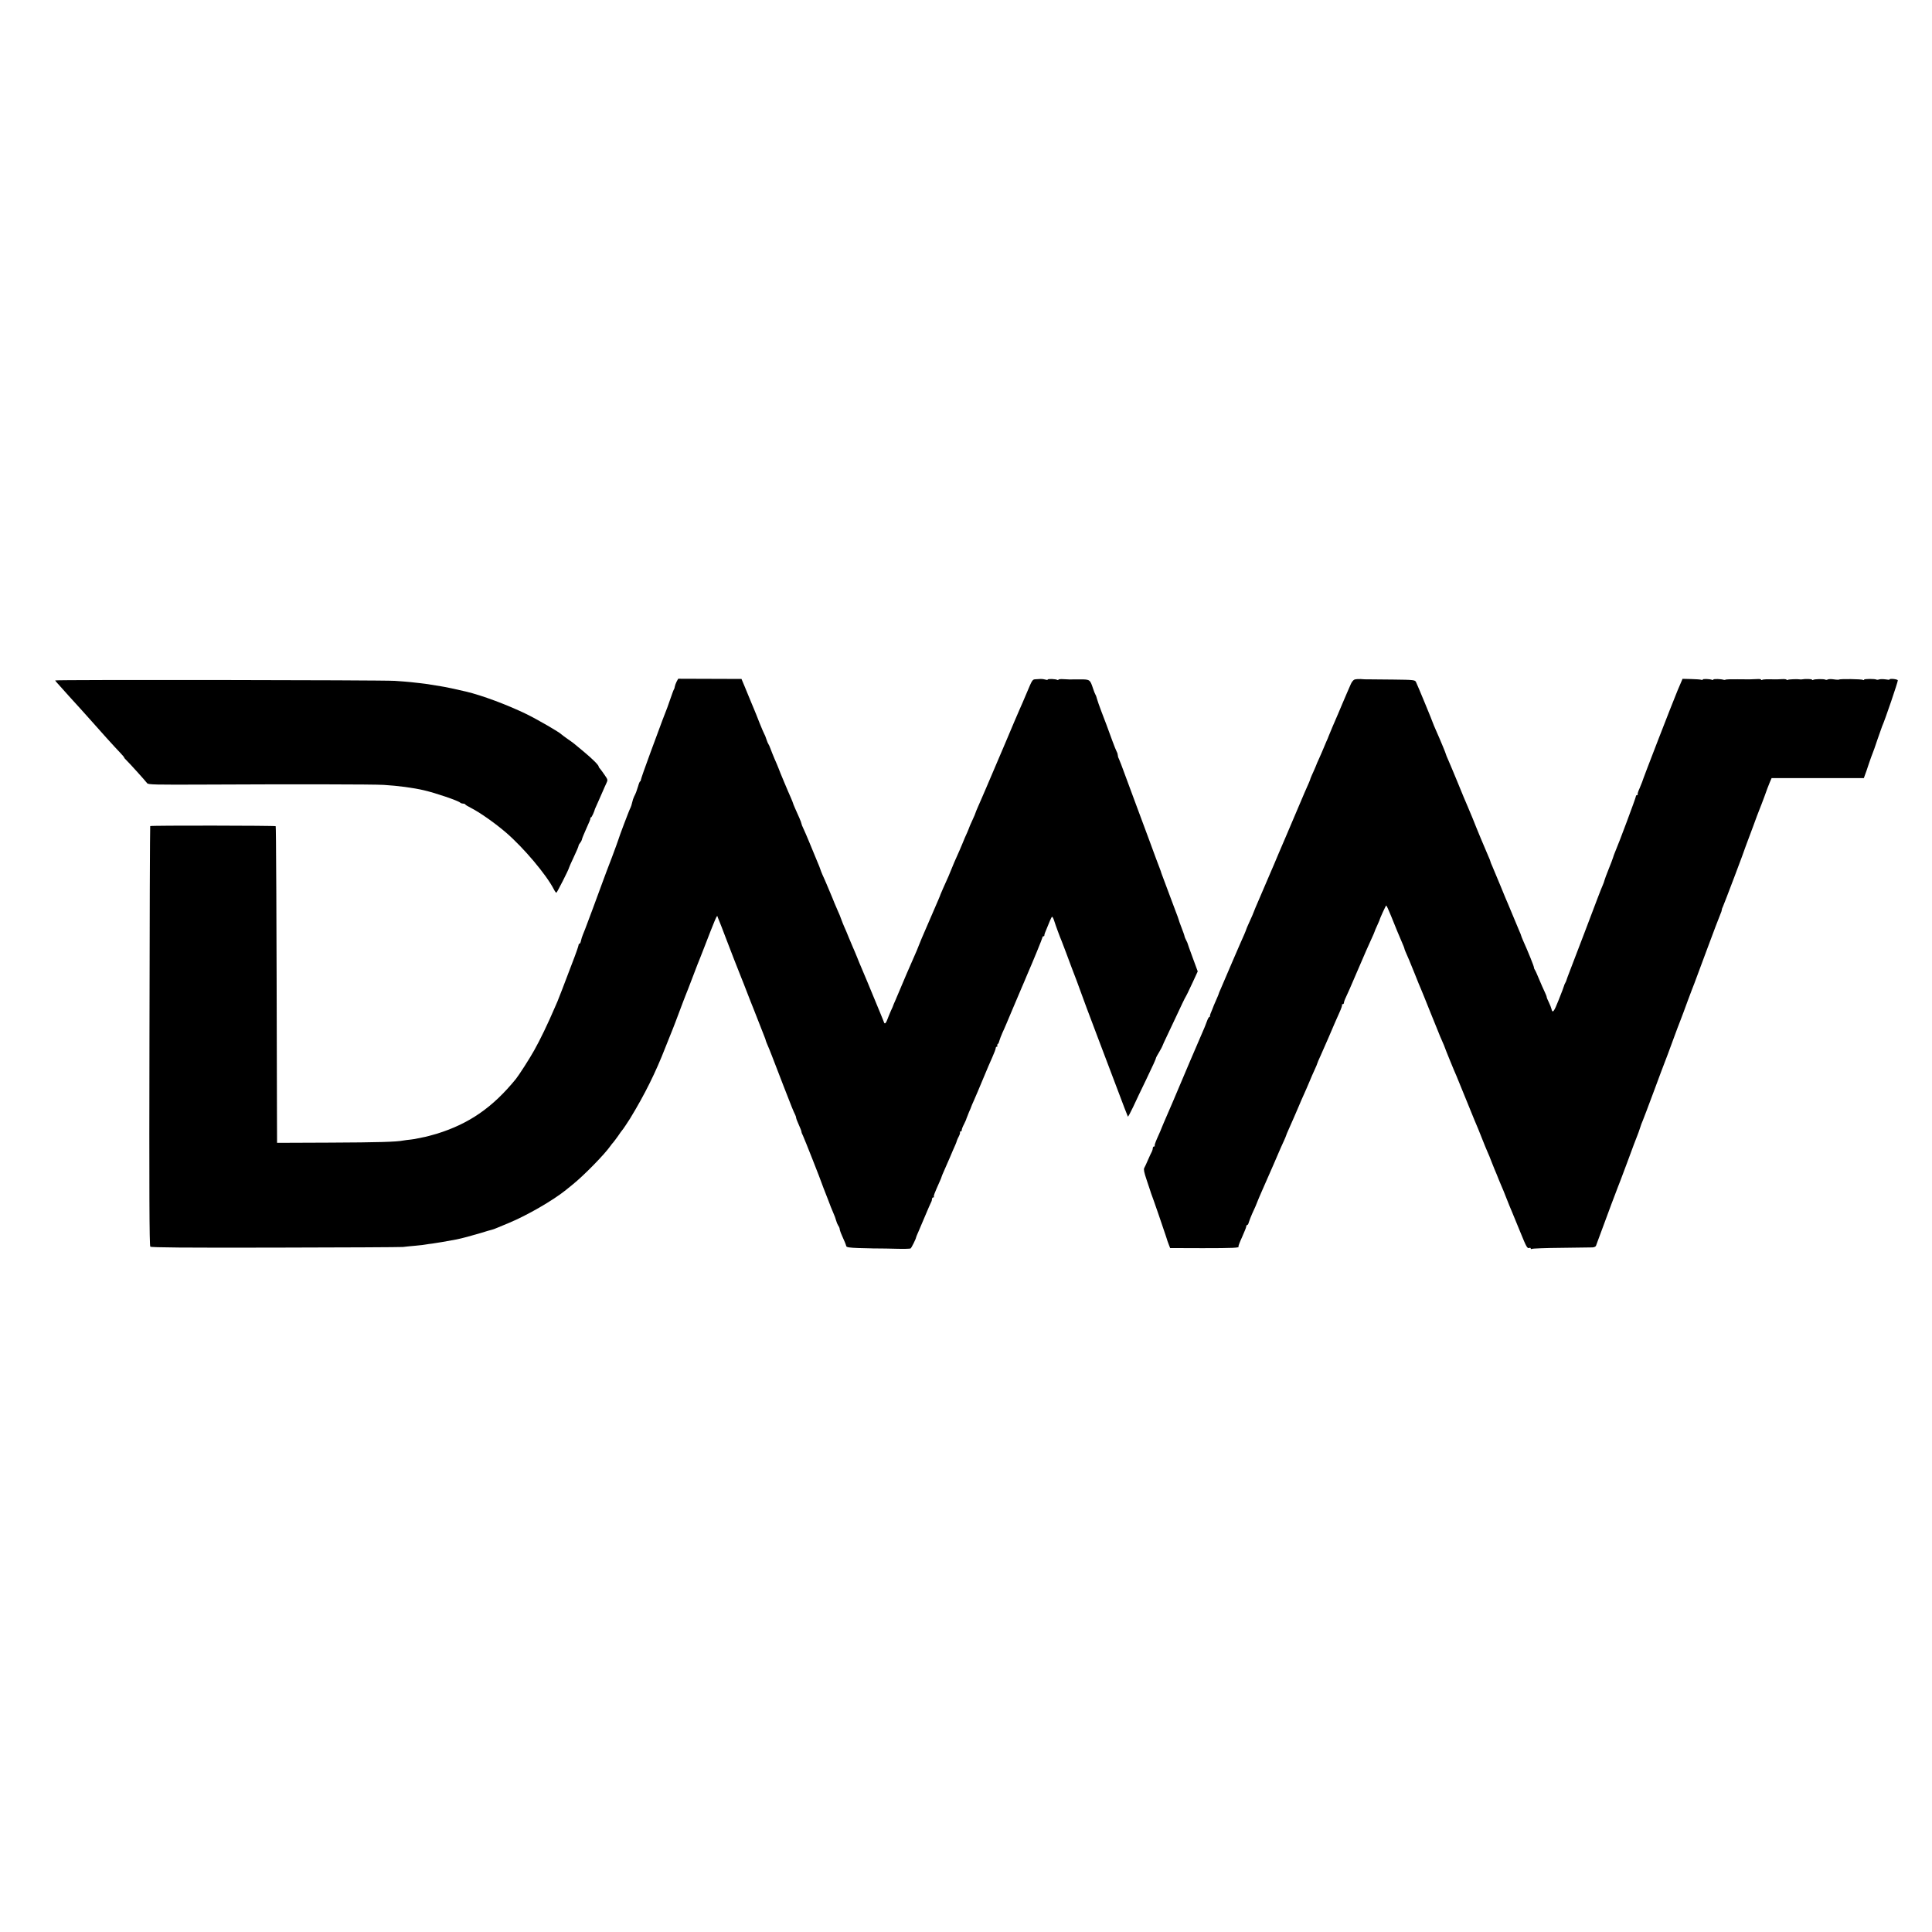 <?xml version="1.0" standalone="no"?>
<!DOCTYPE svg PUBLIC "-//W3C//DTD SVG 20010904//EN"
 "http://www.w3.org/TR/2001/REC-SVG-20010904/DTD/svg10.dtd">
<svg version="1.0" xmlns="http://www.w3.org/2000/svg"
 width="1820pt" height="1820pt" viewBox="0 0 1820 1820"
 preserveAspectRatio="xMidYMid meet">
<g transform="translate(0,1820) scale(0.1,-0.1)"
fill="#000000" stroke="none">
<path d="M6374 11779 c-8 -15 -15 -36 -17 -46 -1 -10 -5 -23 -9 -28 -4 -6 -20
-51 -37 -100 -17 -50 -35 -99 -40 -110 -5 -11 -18 -45 -29 -75 -11 -30 -62
-167 -113 -305 -51 -137 -92 -256 -92 -262 0 -7 -3 -13 -6 -13 -4 0 -13 -21
-20 -47 -15 -48 -19 -61 -38 -98 -6 -12 -14 -36 -18 -55 -4 -19 -11 -41 -16
-50 -10 -16 -108 -276 -114 -300 -2 -8 -29 -82 -60 -165 -32 -82 -70 -184 -85
-225 -48 -132 -160 -434 -167 -450 -3 -8 -7 -17 -8 -20 -1 -3 -7 -18 -14 -35
-7 -16 -15 -42 -18 -57 -3 -16 -9 -28 -14 -28 -5 0 -9 -6 -9 -14 0 -7 -27 -85
-61 -172 -76 -202 -127 -333 -138 -359 -5 -11 -16 -36 -24 -55 -65 -152 -140
-308 -195 -405 -45 -81 -144 -234 -172 -269 -219 -269 -441 -422 -744 -516
-51 -15 -110 -31 -132 -34 -21 -4 -46 -9 -54 -11 -8 -3 -35 -7 -60 -10 -25 -2
-56 -7 -70 -9 -65 -13 -234 -18 -692 -20 l-498 -2 -1 281 c-4 1960 -8 2697
-12 2702 -7 6 -1176 8 -1182 1 -2 -2 -6 -892 -7 -1977 -3 -1454 -1 -1977 8
-1985 8 -8 323 -11 1175 -9 640 1 1182 4 1204 6 22 3 76 8 120 12 44 4 89 9
100 12 11 2 37 6 57 8 32 4 139 22 228 39 50 10 147 36 230 61 47 15 93 28
102 30 10 2 32 10 50 18 18 8 69 29 113 47 167 69 414 211 535 309 24 20 53
43 63 51 105 84 301 284 357 364 8 12 20 27 27 34 7 8 27 35 45 60 17 26 34
49 37 52 6 5 55 78 76 112 140 230 241 434 334 673 35 88 67 169 72 180 5 11
31 81 59 155 28 74 54 144 59 155 5 11 35 88 66 170 31 83 63 164 70 180 6 17
26 66 43 110 91 236 116 297 120 284 2 -8 10 -27 17 -44 7 -16 34 -86 60 -155
40 -106 122 -316 150 -385 5 -11 9 -22 10 -25 1 -3 5 -14 10 -25 4 -11 18 -47
31 -80 13 -33 28 -73 35 -90 7 -16 13 -32 14 -35 1 -3 7 -18 14 -35 6 -16 29
-75 51 -130 21 -55 44 -113 51 -130 7 -16 13 -35 14 -41 2 -6 10 -27 18 -45
17 -38 34 -83 148 -379 78 -202 93 -238 110 -272 5 -10 9 -23 9 -29 0 -5 11
-35 25 -65 14 -30 25 -59 25 -65 0 -6 6 -23 14 -37 12 -24 173 -432 180 -457
2 -5 8 -21 13 -35 6 -14 25 -63 43 -110 17 -47 40 -104 50 -126 11 -23 22 -55
26 -70 4 -16 13 -38 20 -49 8 -11 14 -25 14 -32 0 -7 9 -35 21 -61 29 -64 37
-85 41 -101 3 -11 30 -15 114 -18 60 -1 115 -3 122 -3 6 -1 36 -1 65 -1 28 0
107 -1 174 -3 67 -2 126 0 131 3 9 6 52 93 52 105 0 3 11 29 24 58 13 29 42
98 65 153 23 55 46 108 51 117 6 10 10 25 10 33 0 8 5 15 12 15 6 0 9 3 6 6
-6 5 4 31 53 141 11 23 19 44 19 47 0 3 11 29 24 58 13 29 38 87 56 128 17 41
38 90 47 109 8 18 16 39 17 45 1 6 10 25 19 42 9 17 13 34 10 38 -4 3 -1 6 5
6 7 0 12 7 12 15 0 8 9 32 21 54 11 22 22 46 23 53 2 7 13 35 24 61 12 27 22
50 22 53 0 2 11 27 24 56 13 29 51 118 84 198 33 80 74 176 91 213 17 38 31
75 31 83 0 8 5 14 11 14 5 0 8 4 4 9 -3 5 -1 12 4 15 5 3 12 17 15 31 4 14 17
49 30 78 14 28 54 124 91 212 37 88 76 180 87 205 11 25 24 56 30 70 6 14 16
39 23 55 56 128 145 346 145 354 0 6 4 11 10 11 5 0 9 3 8 8 0 4 2 16 7 27 43
107 58 141 64 148 4 4 14 -12 21 -35 14 -45 56 -159 71 -193 4 -11 22 -58 40
-105 17 -47 42 -114 56 -150 14 -36 34 -87 44 -115 41 -115 143 -389 201 -540
34 -88 32 -84 178 -470 55 -148 103 -271 105 -274 3 -2 24 38 49 90 24 52 78
166 121 254 69 143 94 199 97 215 1 3 14 27 30 53 15 26 28 50 28 53 0 3 22
51 49 107 27 56 72 152 100 212 28 61 56 118 61 128 19 33 29 53 76 154 l47
102 -49 133 c-27 73 -49 135 -49 138 -1 3 -6 14 -12 25 -6 11 -12 25 -13 30
-4 19 -12 40 -33 95 -12 30 -22 60 -23 65 -1 6 -14 42 -29 80 -15 39 -35 93
-45 120 -16 43 -61 165 -86 230 -4 11 -8 22 -8 25 -1 3 -7 19 -13 35 -7 17
-49 129 -93 250 -45 121 -103 279 -130 350 -26 72 -71 193 -100 270 -28 77
-55 148 -60 157 -6 10 -10 25 -10 33 0 8 -4 23 -10 33 -5 9 -24 55 -41 102
-48 132 -65 178 -103 276 -19 50 -38 104 -42 120 -4 16 -10 34 -14 39 -4 6
-15 33 -24 61 -27 82 -30 84 -121 84 -44 0 -87 0 -95 -1 -8 0 -36 1 -63 3 -26
2 -47 -1 -47 -5 0 -5 -4 -5 -10 -2 -15 9 -90 12 -90 3 0 -4 -10 -4 -22 0 -13
4 -32 6 -43 6 -11 -1 -33 -2 -50 -3 -29 -1 -32 -7 -79 -119 -27 -64 -59 -139
-72 -167 -12 -27 -73 -169 -134 -315 -62 -146 -121 -283 -130 -305 -10 -22
-32 -74 -49 -115 -18 -41 -36 -84 -41 -95 -5 -11 -20 -46 -34 -78 -14 -32 -26
-60 -26 -63 0 -3 -13 -35 -30 -71 -16 -35 -30 -66 -30 -69 0 -2 -9 -23 -19
-47 -11 -23 -32 -71 -46 -107 -15 -36 -38 -90 -52 -120 -14 -30 -34 -77 -45
-105 -11 -27 -26 -63 -33 -80 -34 -75 -74 -166 -75 -170 -1 -7 -21 -53 -115
-270 -48 -110 -88 -204 -89 -210 -2 -5 -11 -28 -20 -50 -10 -22 -31 -71 -48
-110 -16 -38 -38 -88 -48 -110 -9 -22 -34 -80 -55 -130 -21 -49 -45 -106 -53
-125 -9 -19 -16 -37 -17 -40 0 -3 -10 -26 -22 -51 -11 -26 -27 -63 -34 -83 -7
-20 -17 -36 -21 -36 -4 0 -8 1 -8 3 0 2 -18 45 -39 97 -89 216 -172 416 -181
435 -5 11 -21 49 -35 85 -15 36 -32 79 -40 95 -7 17 -25 59 -40 95 -14 36 -33
80 -41 97 -8 18 -21 50 -28 70 -7 21 -23 61 -36 88 -12 28 -25 59 -30 70 -4
11 -12 31 -18 45 -6 14 -25 59 -42 100 -17 41 -40 94 -51 117 -10 24 -19 45
-19 48 0 3 -18 50 -41 103 -22 53 -54 131 -71 172 -17 41 -39 92 -49 113 -11
22 -19 43 -19 48 0 5 -9 29 -20 54 -11 25 -29 65 -40 90 -11 25 -20 47 -20 50
0 3 -9 24 -19 48 -23 50 -110 258 -116 277 -4 12 -20 49 -40 95 -12 28 -28 68
-36 90 -8 22 -17 42 -20 45 -3 3 -12 23 -19 45 -7 22 -16 45 -20 50 -4 6 -24
53 -45 105 -20 52 -44 111 -52 130 -8 19 -19 44 -23 55 -15 36 -41 99 -68 165
l-27 64 -298 1 -298 1 -15 -27z"/>
<path d="M12759 11798 c-11 -4 -27 -25 -35 -45 -9 -21 -24 -56 -34 -78 -10
-22 -30 -69 -45 -105 -15 -36 -33 -78 -40 -95 -23 -51 -90 -210 -91 -215 0 -3
-9 -23 -19 -45 -19 -44 -37 -87 -40 -95 -1 -3 -13 -31 -28 -64 -15 -32 -27
-60 -27 -62 0 -2 -12 -29 -26 -61 -15 -31 -27 -62 -29 -67 -2 -11 -15 -42 -55
-131 -10 -22 -48 -112 -85 -200 -37 -88 -76 -178 -85 -200 -10 -22 -44 -101
-75 -175 -31 -74 -62 -148 -70 -165 -7 -16 -41 -95 -75 -175 -34 -80 -67 -156
-73 -170 -6 -14 -11 -27 -12 -30 -4 -13 -27 -67 -50 -116 -14 -30 -25 -57 -25
-59 0 -3 -9 -24 -19 -48 -11 -23 -61 -139 -112 -257 -50 -118 -100 -234 -110
-257 -11 -23 -19 -44 -19 -47 0 -2 -10 -26 -22 -53 -12 -26 -22 -50 -23 -53
-2 -6 -23 -60 -32 -80 -3 -8 -5 -18 -5 -22 1 -5 -2 -8 -6 -8 -4 0 -14 -17 -21
-37 -13 -37 -26 -68 -61 -148 -10 -22 -55 -128 -101 -235 -45 -107 -118 -278
-161 -380 -89 -207 -101 -233 -103 -240 -4 -12 -20 -50 -46 -107 -15 -34 -25
-64 -21 -67 3 -3 0 -6 -6 -6 -7 0 -12 -7 -12 -15 0 -8 -4 -23 -9 -33 -6 -9
-21 -44 -36 -77 -14 -33 -30 -68 -36 -78 -7 -12 -1 -42 22 -110 17 -50 32 -96
34 -102 1 -5 5 -17 8 -25 12 -28 128 -365 142 -410 7 -25 19 -59 26 -76 l12
-31 306 -1 c287 0 350 3 338 15 -3 2 12 43 34 90 21 47 39 91 39 99 0 8 4 14
9 14 5 0 12 11 15 25 4 14 18 50 31 80 23 48 46 102 50 115 4 11 26 63 46 108
32 72 52 117 104 237 67 156 84 195 103 235 9 19 16 38 17 41 0 3 12 33 27 65
34 76 59 134 92 211 14 35 37 86 50 115 13 29 36 81 50 115 14 35 37 87 51
117 14 30 25 57 25 60 0 3 13 34 29 68 16 35 50 113 76 173 26 61 53 124 60
140 8 17 27 60 43 97 17 37 28 69 24 72 -3 3 0 6 6 6 7 0 12 6 12 13 0 7 8 31
19 53 24 52 40 87 96 219 26 61 56 130 67 155 11 25 24 54 28 65 5 11 24 55
44 98 20 43 36 80 36 83 0 3 10 26 22 52 12 26 22 49 23 52 2 15 59 140 64
140 3 0 23 -44 45 -98 41 -103 77 -190 107 -259 11 -24 19 -46 19 -49 0 -6 11
-32 45 -109 7 -16 32 -77 55 -135 23 -58 47 -118 55 -135 7 -16 45 -109 83
-205 39 -96 76 -188 83 -205 7 -16 13 -32 14 -35 1 -3 11 -27 23 -53 12 -27
22 -51 22 -53 0 -4 93 -233 110 -269 5 -11 50 -121 100 -245 50 -124 97 -238
105 -255 7 -16 25 -61 40 -100 15 -38 35 -88 45 -110 10 -22 31 -71 45 -110
15 -38 34 -85 43 -105 8 -19 18 -44 22 -55 5 -11 15 -36 23 -55 9 -19 30 -71
47 -115 17 -44 42 -105 55 -135 13 -30 47 -113 76 -185 59 -145 66 -158 86
-151 7 3 13 1 13 -5 0 -6 5 -7 11 -4 6 4 131 9 277 10 147 2 280 4 295 4 15 1
30 8 32 16 3 8 8 23 12 33 3 9 14 37 23 62 74 202 163 439 170 455 5 11 46
119 91 240 44 121 87 234 94 250 7 17 18 48 25 70 7 22 18 54 26 70 7 17 54
140 104 275 50 135 97 261 105 280 8 19 37 97 65 174 52 141 56 152 83 221 9
22 39 103 67 180 29 77 56 149 61 160 4 11 58 155 119 320 61 165 118 314 126
332 8 17 14 36 14 42 0 6 4 19 10 29 8 15 208 542 214 567 2 6 8 21 13 35 6
14 32 84 58 155 26 72 53 144 60 160 7 17 28 71 46 120 17 50 40 109 50 133
l18 42 434 0 435 0 10 28 c6 15 23 63 37 107 15 44 31 89 36 100 5 11 25 67
44 125 20 58 40 114 44 125 28 61 152 427 149 436 -4 12 -78 19 -78 8 0 -4
-17 -3 -38 1 -21 3 -47 3 -58 0 -10 -4 -23 -5 -28 -2 -15 8 -116 8 -116 -1 0
-5 -5 -5 -10 -2 -13 8 -218 11 -225 3 -3 -2 -25 -2 -50 2 -24 4 -50 3 -57 -1
-6 -4 -17 -5 -22 -2 -13 8 -102 7 -116 -2 -5 -3 -10 -3 -10 2 0 7 -65 9 -95 3
-6 -2 -14 -1 -20 0 -21 4 -106 1 -115 -5 -6 -3 -10 -3 -10 2 0 4 -21 7 -47 5
-27 -1 -55 -3 -63 -2 -76 2 -111 1 -120 -5 -5 -3 -10 -2 -10 2 0 5 -15 7 -32
6 -58 -3 -81 -4 -191 -2 -59 1 -110 -1 -113 -4 -3 -3 -12 -3 -18 -1 -22 8 -96
10 -96 2 0 -4 -6 -5 -13 -2 -23 8 -87 11 -87 2 0 -4 -6 -5 -13 -2 -8 3 -50 6
-95 7 l-82 2 -47 -110 c-50 -120 -329 -840 -334 -863 -1 -4 -12 -30 -24 -59
-13 -28 -21 -54 -17 -57 3 -3 0 -6 -6 -6 -7 0 -12 -6 -12 -14 0 -12 -162 -446
-195 -521 -7 -16 -16 -41 -20 -55 -4 -14 -23 -63 -42 -110 -19 -47 -36 -93
-38 -102 -2 -10 -10 -32 -18 -50 -18 -41 -51 -128 -172 -448 -54 -140 -113
-295 -132 -345 -19 -49 -36 -94 -37 -100 -1 -5 -6 -17 -11 -25 -5 -8 -10 -20
-11 -26 -1 -6 -23 -65 -50 -132 -45 -115 -59 -132 -69 -86 -2 10 -13 38 -24
61 -12 23 -21 46 -21 52 0 5 -9 26 -19 48 -10 21 -34 74 -52 118 -18 44 -36
84 -41 90 -4 5 -8 15 -8 22 0 11 -54 146 -101 250 -10 24 -19 45 -19 48 0 3
-8 24 -19 48 -10 23 -33 78 -51 122 -18 44 -41 98 -50 120 -10 22 -44 103 -75
180 -32 77 -66 159 -76 182 -11 23 -19 45 -19 48 0 3 -8 25 -19 48 -25 56
-111 262 -150 362 -18 44 -39 94 -47 112 -25 57 -40 94 -99 238 -32 77 -68
164 -81 193 -13 29 -24 55 -24 59 0 3 -12 33 -26 67 -14 33 -30 70 -34 81 -4
11 -20 46 -34 78 -14 32 -26 60 -26 62 0 6 -148 365 -161 390 -9 19 -21 21
-207 23 -108 1 -204 2 -212 2 -8 0 -26 0 -40 0 -14 0 -42 1 -63 3 -20 1 -46
-1 -58 -5z"/>
<path d="M520 11790 c0 -3 24 -31 53 -62 28 -31 63 -70 77 -86 14 -15 63 -70
110 -121 47 -52 93 -103 103 -115 59 -68 224 -251 270 -298 20 -21 37 -41 37
-45 0 -3 10 -15 23 -27 27 -26 178 -193 193 -214 10 -14 77 -15 545 -13 818 4
1584 3 1684 -3 133 -8 278 -27 380 -51 114 -27 319 -97 340 -116 5 -5 17 -9
26 -9 10 0 19 -3 21 -7 2 -5 25 -19 51 -32 87 -44 230 -145 336 -236 165 -143
377 -394 448 -532 9 -18 20 -33 24 -33 6 0 119 223 119 235 0 3 20 48 45 101
25 52 45 100 45 106 0 6 7 19 15 28 8 9 16 25 18 36 2 10 18 48 34 84 39 86
46 104 45 113 -1 4 2 7 6 7 6 0 31 54 37 80 1 3 14 32 29 65 15 33 35 78 44
100 9 22 24 55 33 74 16 34 16 35 -15 80 -17 25 -37 52 -43 59 -7 7 -13 16
-13 20 0 14 -56 70 -135 136 -103 87 -101 85 -160 126 -27 19 -52 38 -55 41
-18 20 -226 141 -335 194 -178 86 -413 174 -565 210 -74 18 -206 46 -237 50
-21 4 -63 10 -93 15 -30 5 -75 12 -100 14 -25 3 -65 7 -90 10 -25 3 -92 8
-150 12 -120 8 -3200 12 -3200 4z"/>
</g>
</svg>

